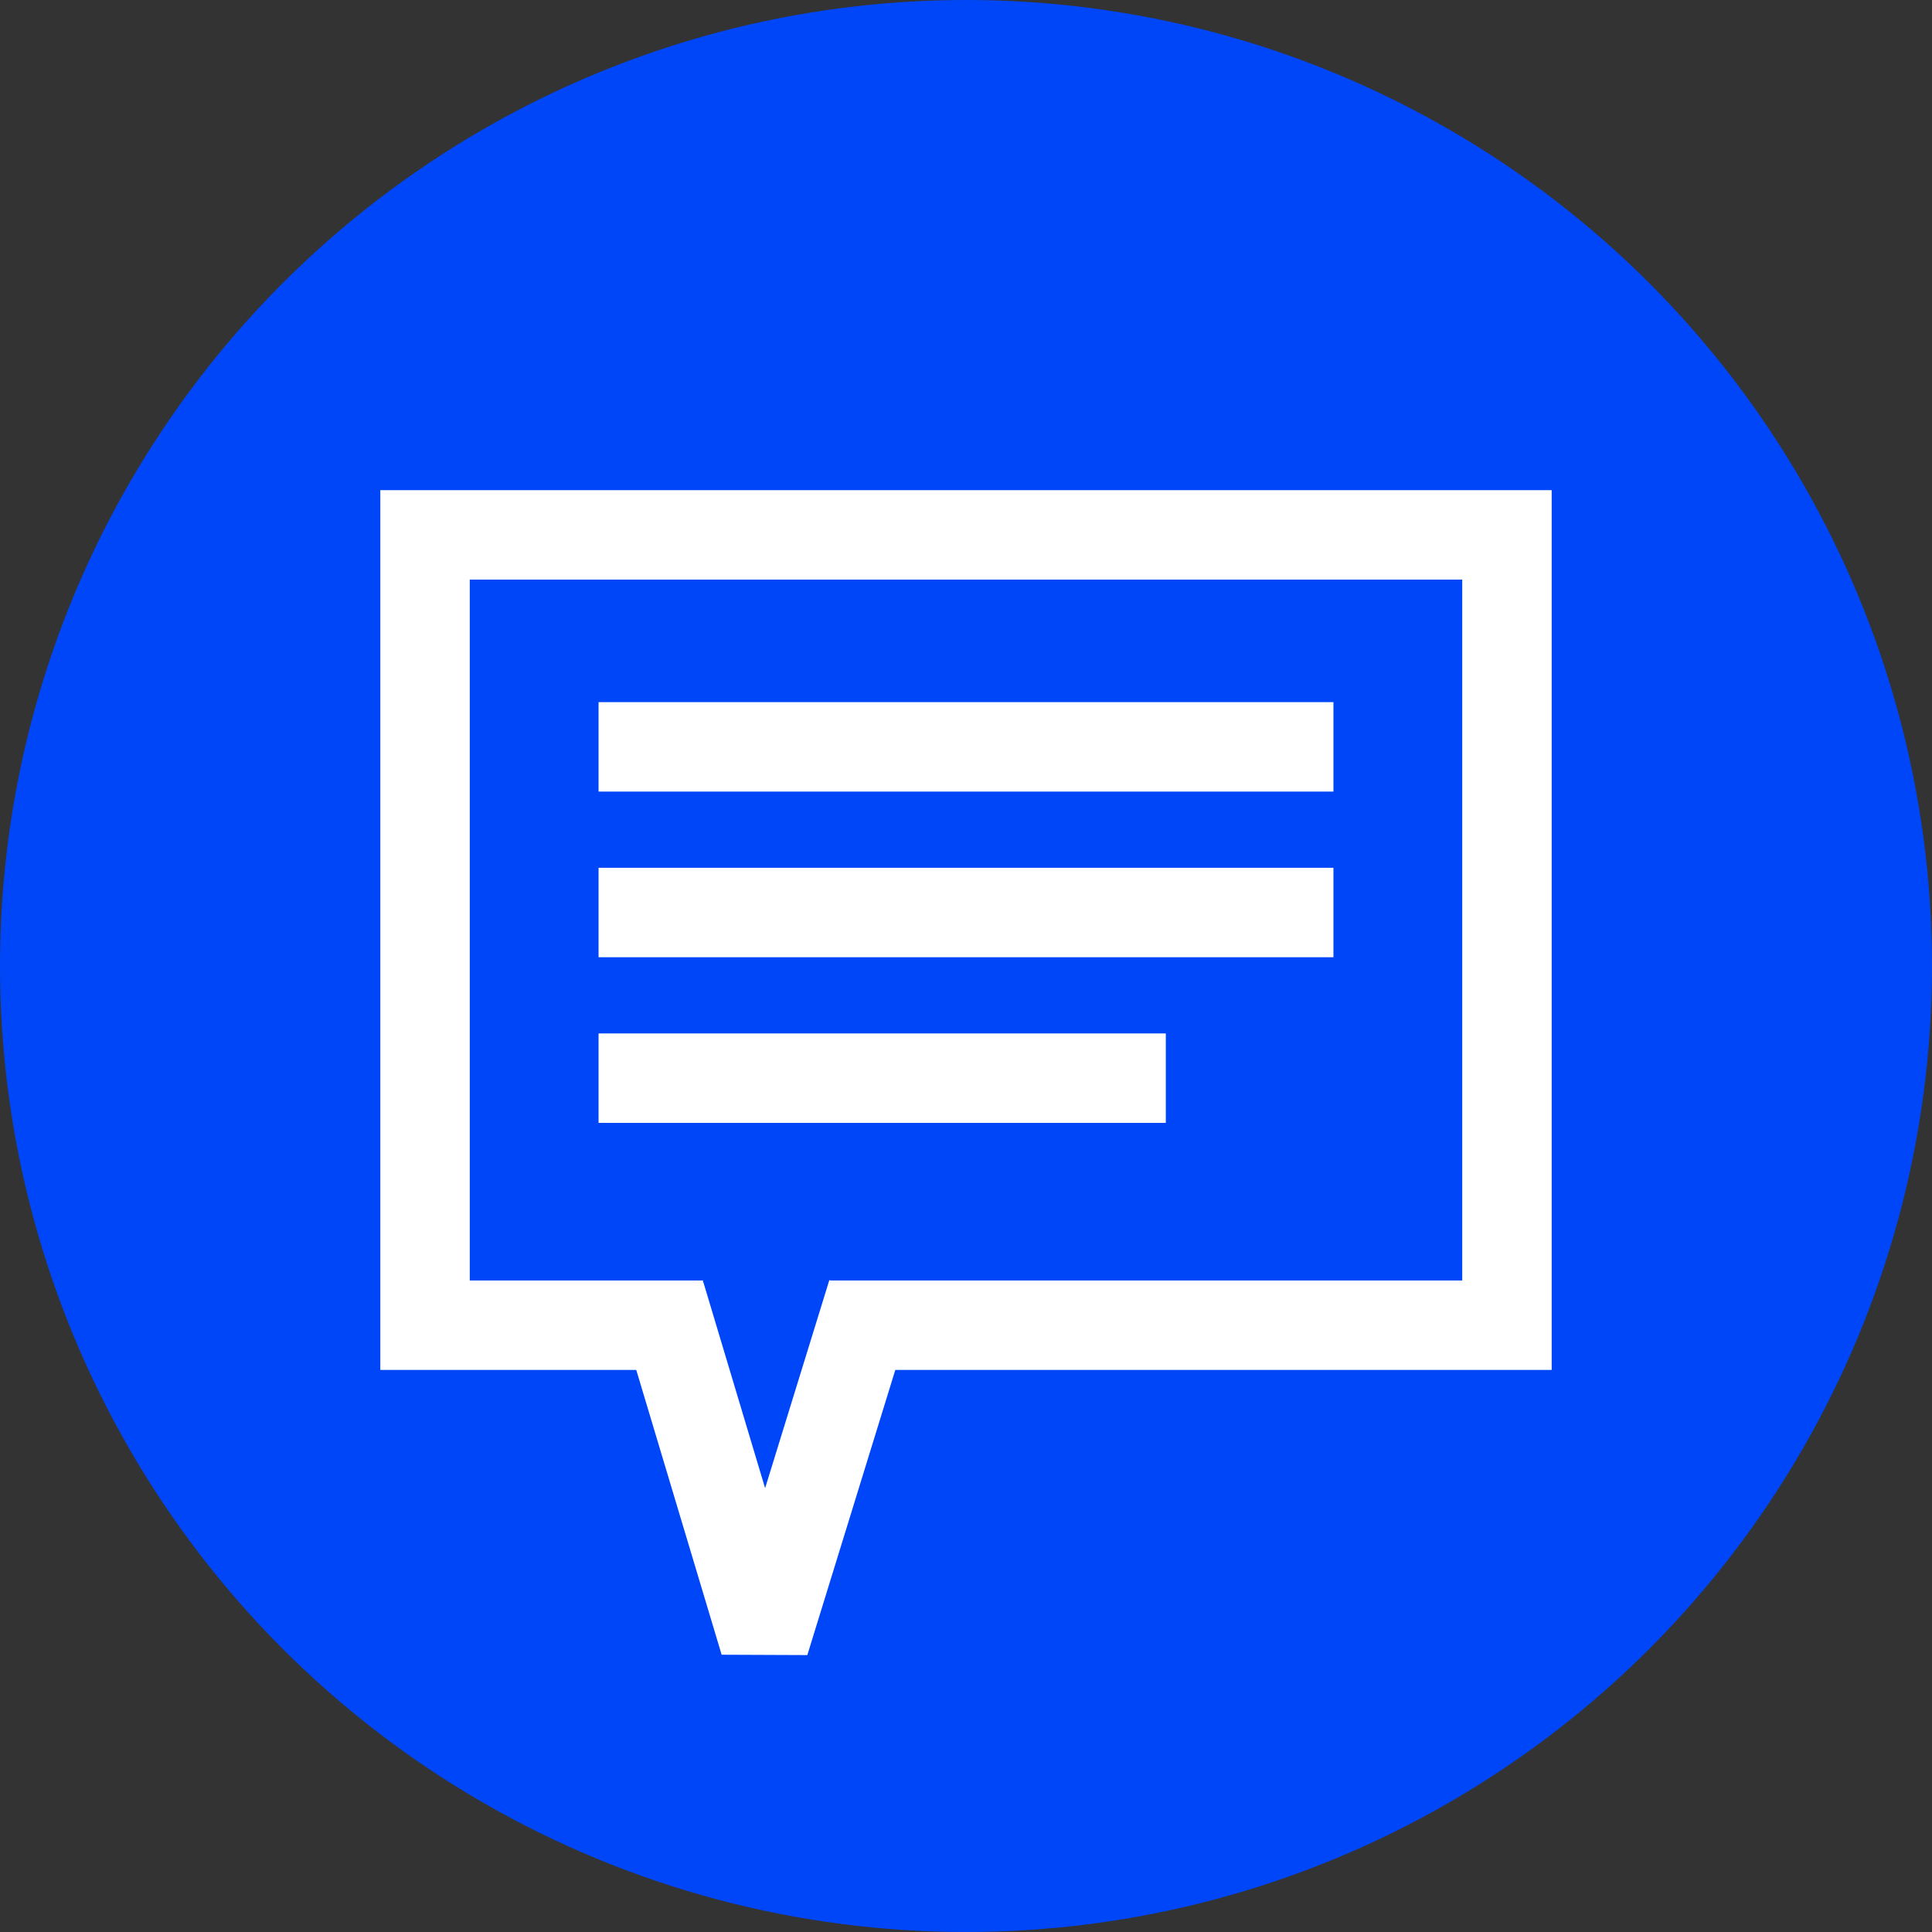 <?xml version="1.0" encoding="UTF-8"?> <svg xmlns="http://www.w3.org/2000/svg" xmlns:xlink="http://www.w3.org/1999/xlink" viewBox="0 0 108 108" id="Layer_29" overflow="hidden"><rect x="0" y="0" width="108" height="108" fill="#333333" stroke="none"/> <defs></defs> <circle cx="54" cy="54" r="54" fill="#0046F9"></circle> <g> <path d=" M 86.74 76.58 L 46.39 76.58 L 46.39 71.58 L 81.74 71.58 L 81.74 32.4 L 26.26 32.4 L 26.26 71.58 L 39.3 71.58 L 39.3 76.58 L 21.26 76.58 L 21.26 27.4 L 86.74 27.4 L 86.74 76.58 Z" fill="#FFFFFF"></path> <g> <rect x="33.46" y="39.25" width="41.08" height="5" fill="#FFFFFF"></rect> <rect x="33.46" y="48.51" width="41.08" height="5" fill="#FFFFFF"></rect> <rect x="33.46" y="57.77" width="31.71" height="5" fill="#FFFFFF"></rect> </g> <path d=" M 45.13 92.52 L 40.34 92.5 L 34.53 73.12 L 39.32 71.68 L 42.77 83.19 L 46.36 71.56 L 51.14 73.04 L 45.13 92.52 Z" fill="#FFFFFF"></path> </g> </svg> 